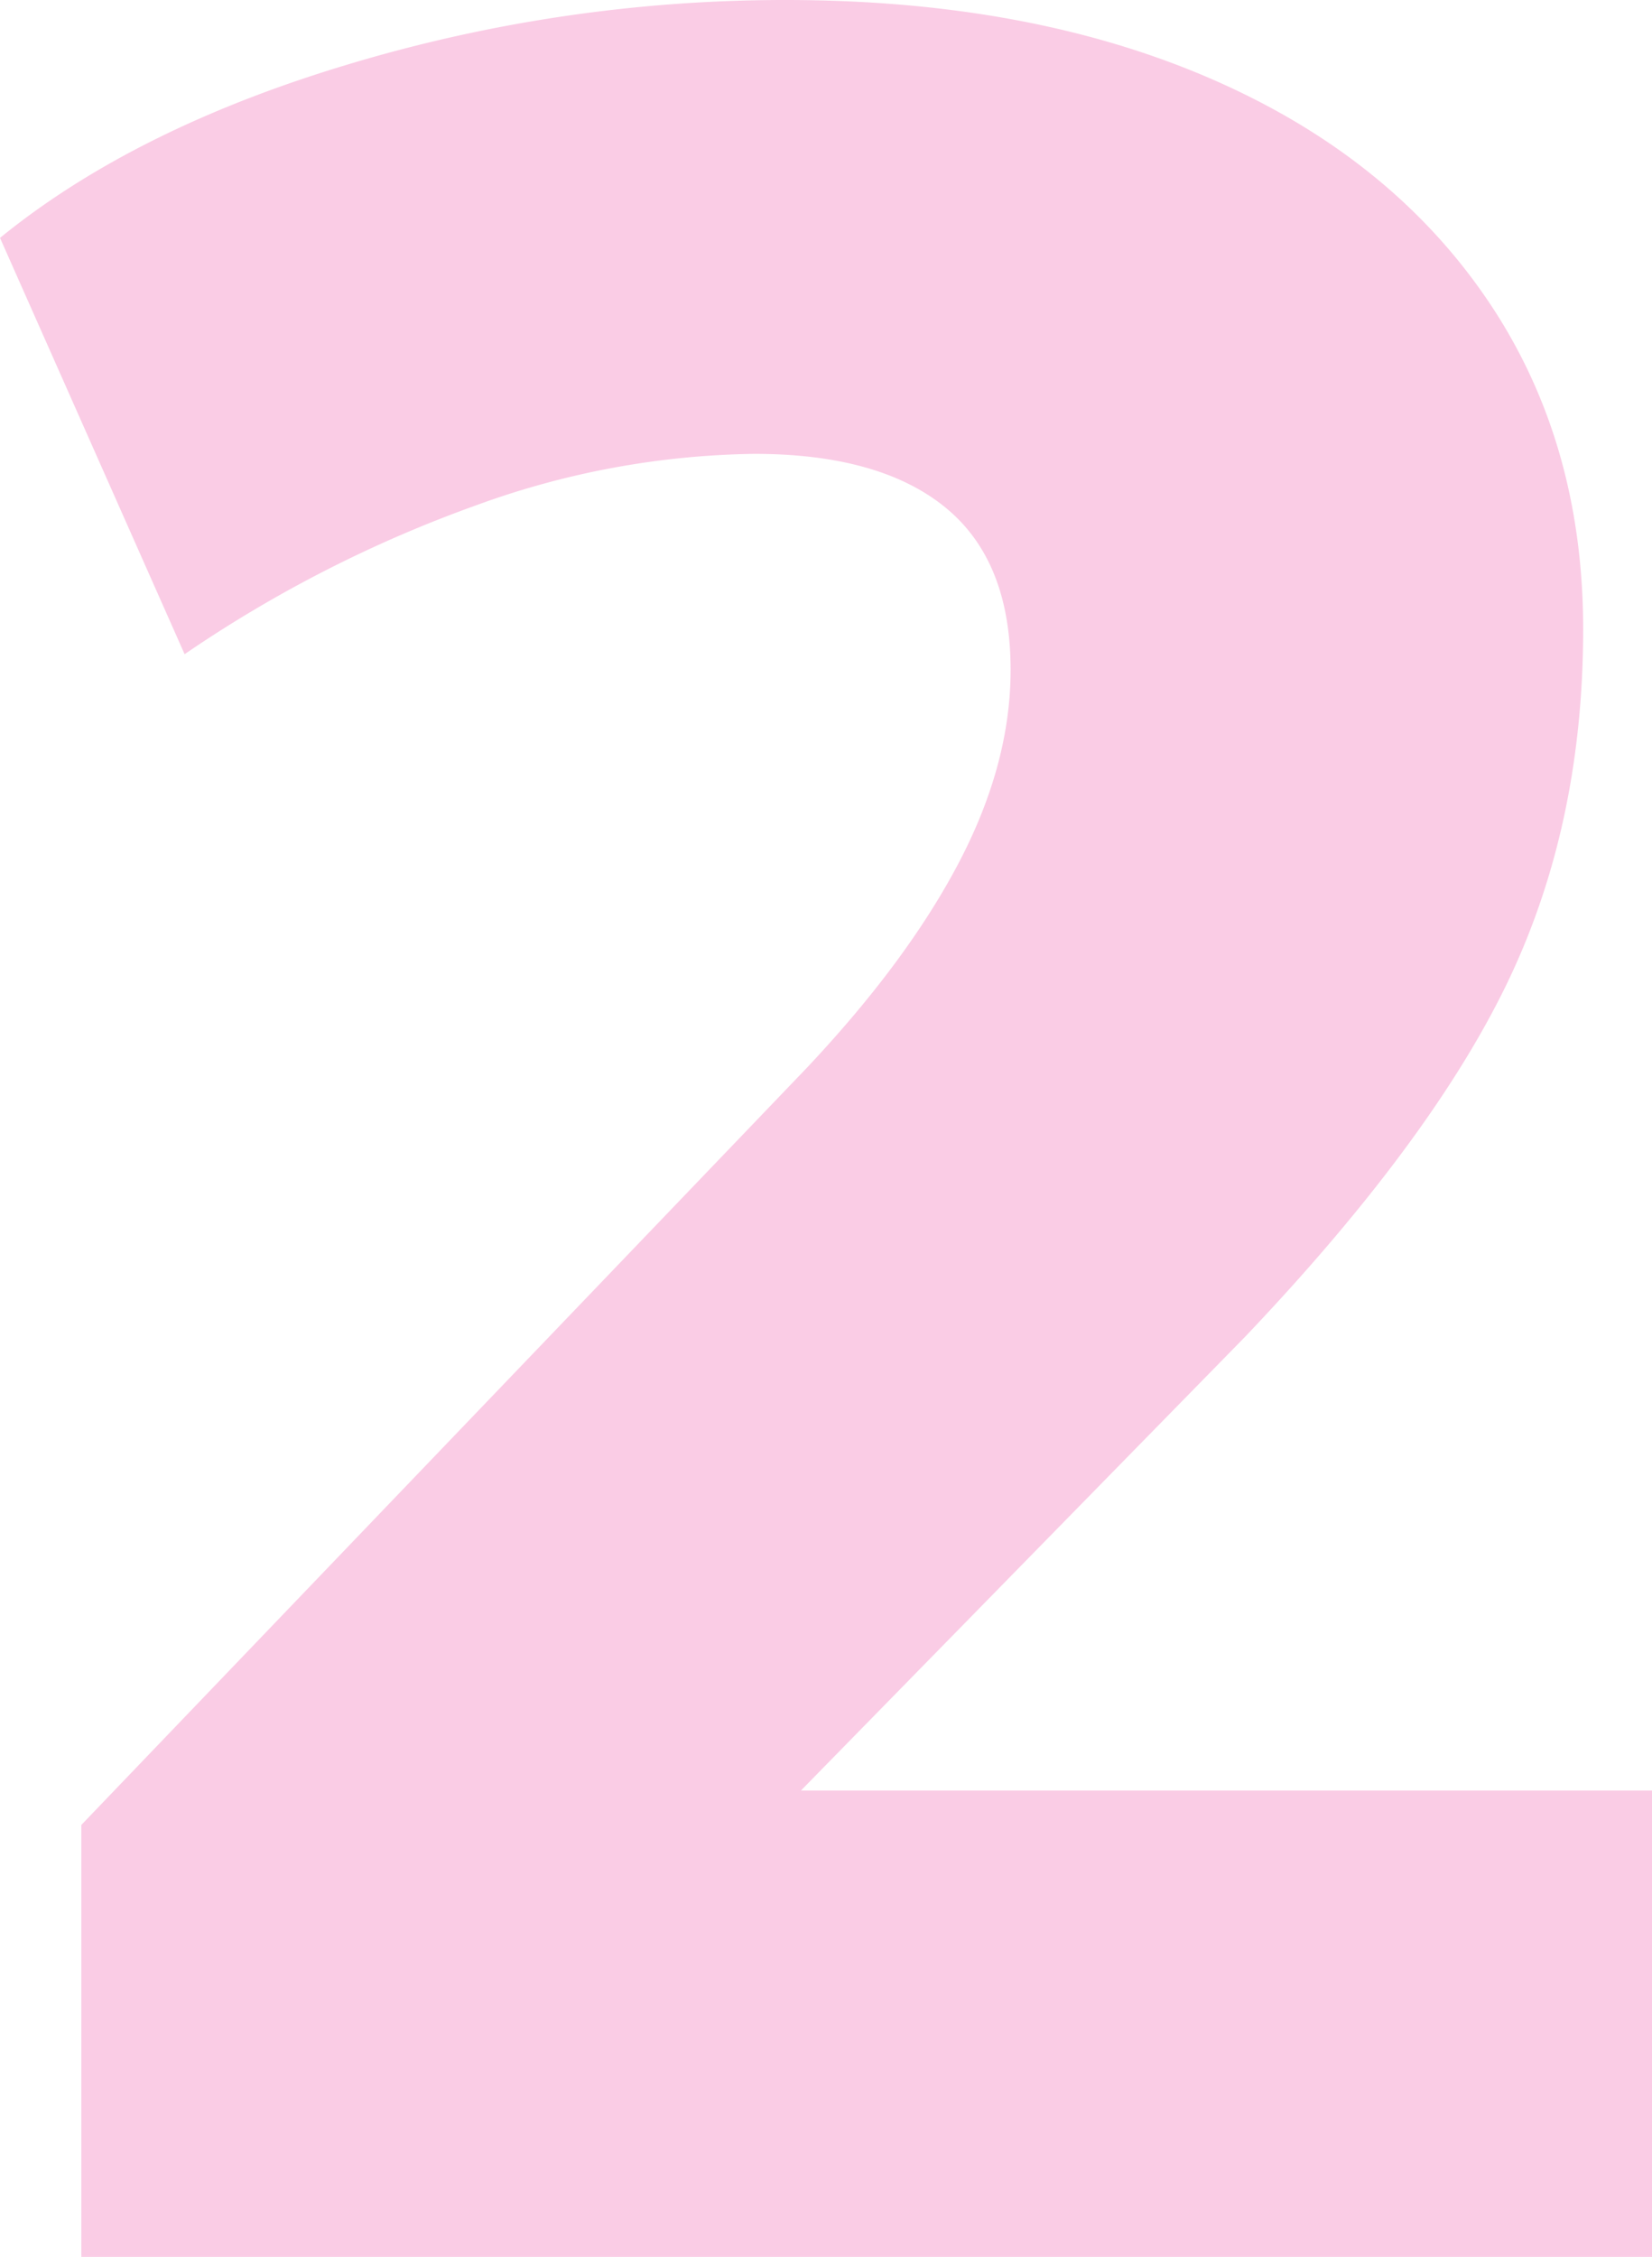<svg xmlns="http://www.w3.org/2000/svg" width="183.744" height="250.908" viewBox="0 0 183.744 250.908">
  <path id="_2" data-name="2" d="M19.836,0V-48.024l80.736-84.216q11.136-11.832,16.878-22.794t5.742-21.4q0-12.18-7.308-18.1t-21.228-5.916a93.6,93.6,0,0,0-30.972,5.742,142.419,142.419,0,0,0-32.364,16.53L10.788-224.46q14.964-12.18,38.8-19.314a168.45,168.45,0,0,1,48.546-7.134q26.8,0,46.806,8.526t30.972,24.36q10.962,15.834,10.962,37.062,0,21.924-8.526,39.5t-29.058,39.15L83.52-35.148l-9.048-16.7h120.06V0Z" transform="translate(-10.787 250.908)" fill="#e6007e" opacity="0.2"/>
</svg>
